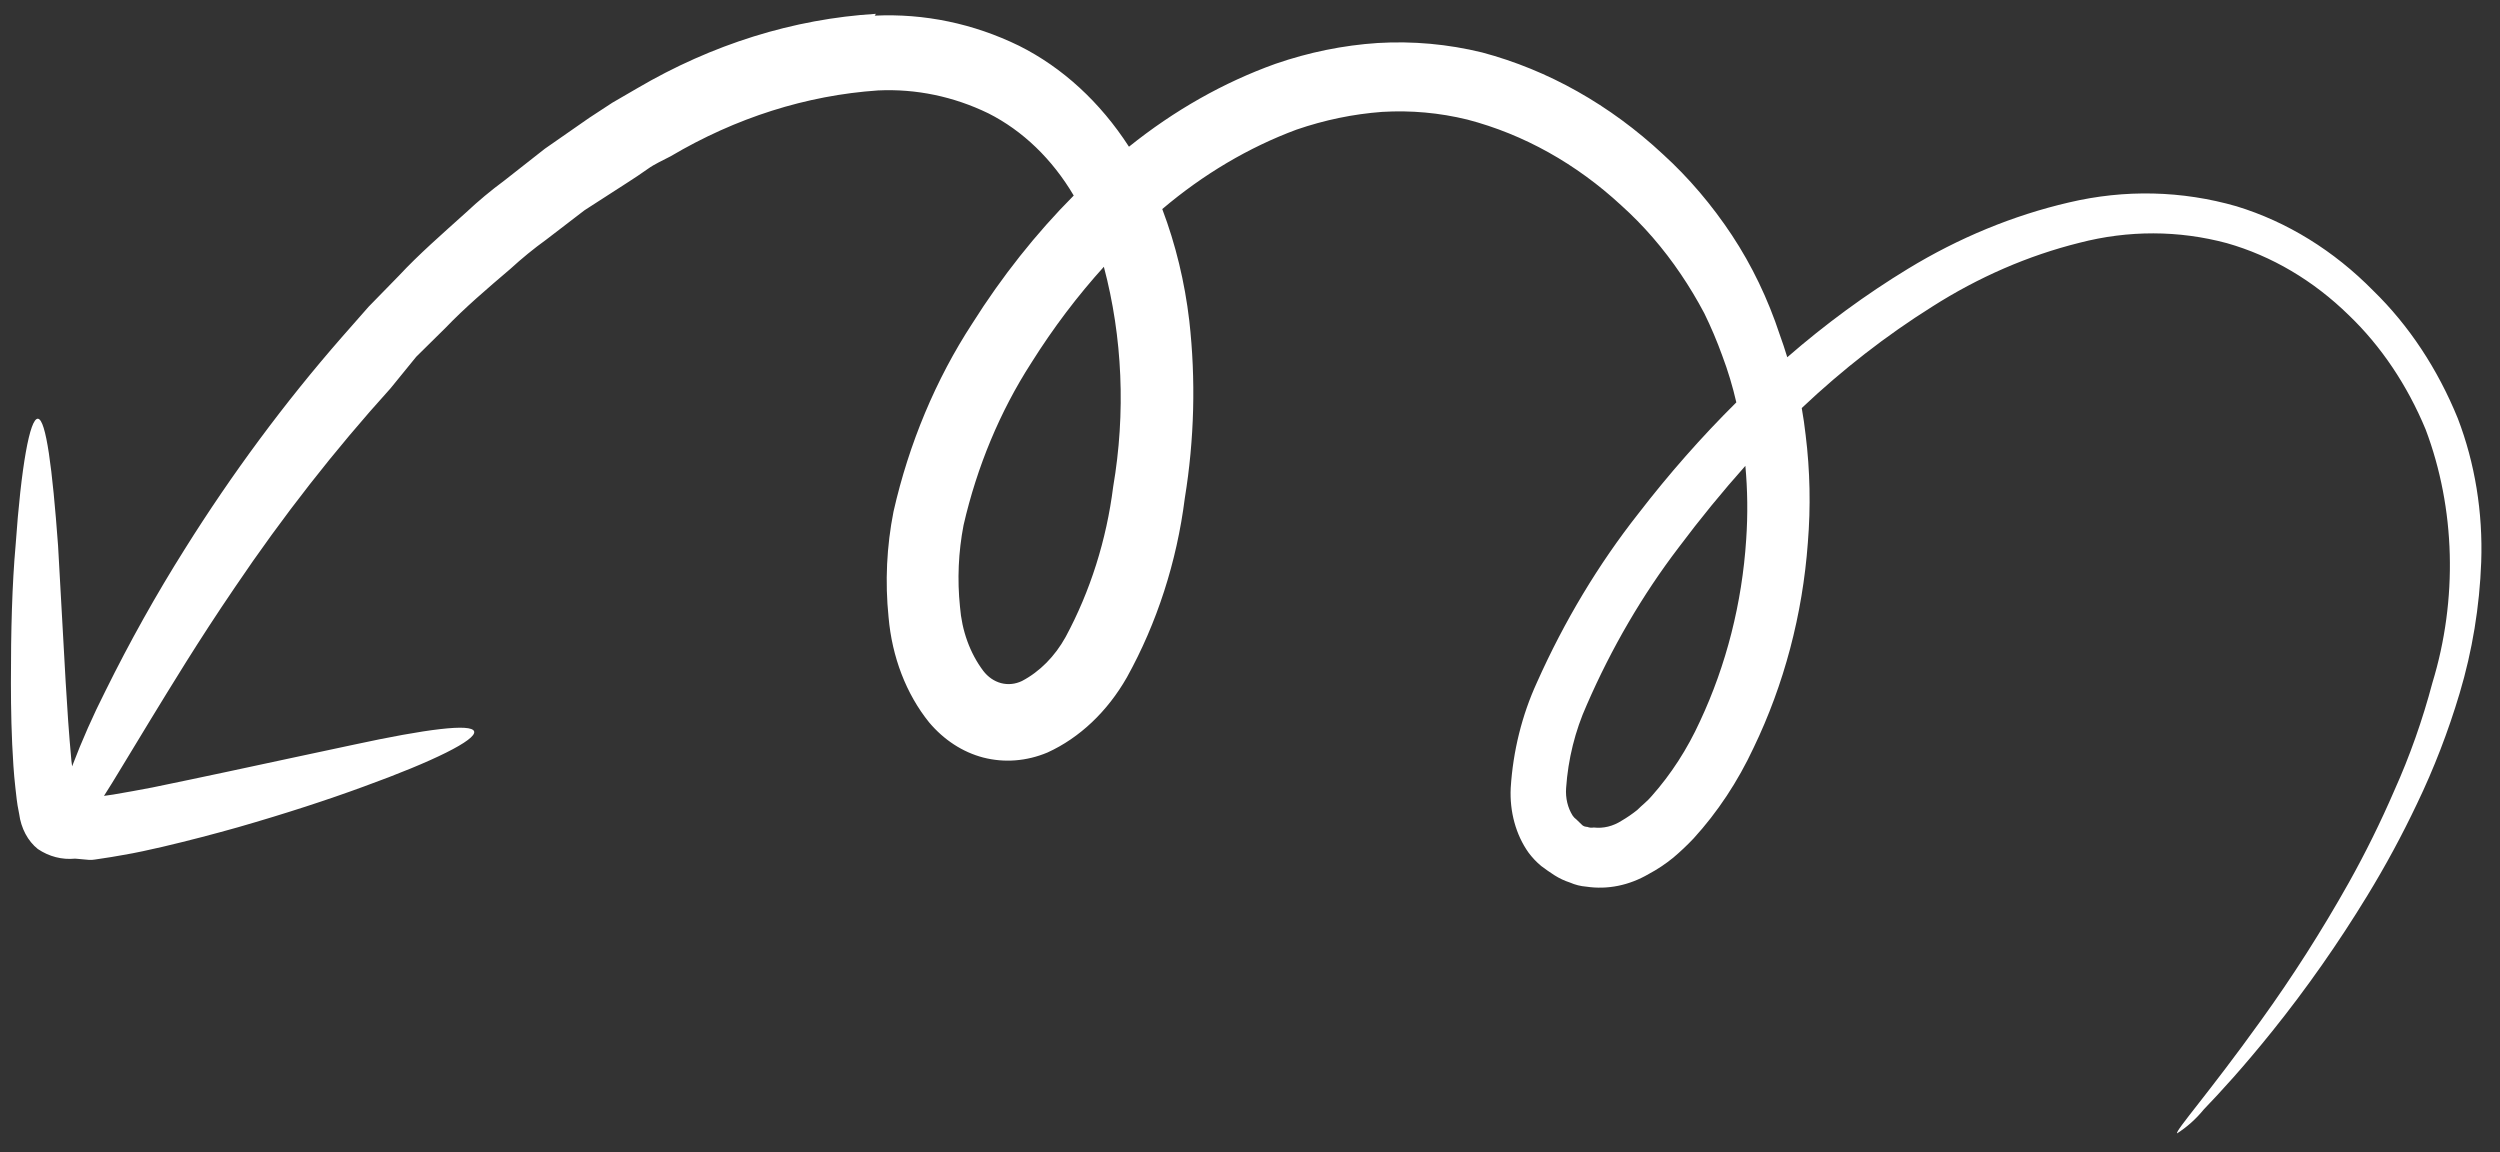 <svg width="128" height="59" viewBox="0 0 128 59" fill="none" xmlns="http://www.w3.org/2000/svg">
<rect x="0" y="0" width="128" height="59" fill="#333333" stroke="none"/>
<path d="M44.845 0.708C40.624 0.967 36.462 2.266 32.616 4.525L31.35 5.26L30.162 6.038L27.894 7.617L25.815 9.25C25.143 9.746 24.493 10.287 23.87 10.871C22.63 11.989 21.45 13.014 20.425 14.115L18.88 15.697L17.486 17.282C14.57 20.62 11.886 24.242 9.464 28.108C7.998 30.436 6.642 32.861 5.403 35.368C4.769 36.617 4.197 37.909 3.692 39.236L3.656 38.95C3.527 37.573 3.437 36.2 3.361 34.901L2.973 27.941C2.681 23.966 2.356 21.476 1.943 21.439C1.529 21.402 1.081 23.895 0.8 27.905C0.62 29.906 0.556 32.299 0.559 34.968C0.56 36.309 0.586 37.714 0.686 39.199C0.713 39.571 0.741 39.942 0.787 40.328L0.855 40.924L0.899 41.236L0.981 41.673C1.03 42.039 1.139 42.387 1.304 42.696C1.468 43.004 1.683 43.268 1.937 43.47C2.513 43.858 3.176 44.029 3.845 43.962L4.087 43.983L4.248 43.998L4.551 44.025C4.752 44.044 4.94 43.987 5.135 43.967C5.516 43.916 5.878 43.85 6.25 43.785C6.972 43.666 7.668 43.507 8.322 43.357C9.682 43.037 10.973 42.698 12.194 42.353C14.636 41.651 16.815 40.938 18.614 40.276C22.229 38.966 24.391 37.882 24.277 37.453C24.163 37.025 21.807 37.329 18.116 38.127C16.26 38.526 14.053 38.991 11.606 39.52C10.393 39.78 9.119 40.046 7.793 40.32C7.131 40.445 6.469 40.57 5.798 40.681L5.324 40.749C5.808 40.006 6.518 38.79 7.71 36.844C8.747 35.154 10.099 32.901 12.033 30.062C14.478 26.441 17.14 23.038 19.996 19.882L21.311 18.266L22.807 16.79C23.794 15.76 24.929 14.792 26.13 13.768C26.718 13.229 27.329 12.73 27.962 12.273L29.928 10.765L32.087 9.373C32.454 9.136 32.821 8.898 33.169 8.647C33.517 8.395 33.941 8.212 34.336 8.002C37.675 6.027 41.289 4.88 44.959 4.63C46.902 4.539 48.826 4.939 50.607 5.804C52.365 6.692 53.874 8.146 54.975 10.012C53.044 11.954 51.3 14.154 49.778 16.567C47.911 19.43 46.539 22.706 45.748 26.192C45.396 27.97 45.31 29.8 45.494 31.593C45.669 33.637 46.398 35.531 47.569 36.984C48.328 37.885 49.285 38.508 50.335 38.784C51.422 39.065 52.563 38.977 53.632 38.528C55.276 37.779 56.7 36.431 57.7 34.675C59.237 31.902 60.25 28.769 60.662 25.508C61.152 22.499 61.23 19.431 60.892 16.426C60.659 14.44 60.193 12.514 59.508 10.704C61.615 8.918 63.936 7.545 66.381 6.637C67.815 6.144 69.285 5.839 70.763 5.729C72.233 5.64 73.7 5.773 75.13 6.123C78.011 6.877 80.701 8.379 83.018 10.525C84.147 11.54 85.167 12.718 86.056 14.034C86.489 14.673 86.89 15.341 87.258 16.037C87.602 16.738 87.91 17.464 88.18 18.212C88.471 18.983 88.712 19.782 88.9 20.602C87.124 22.363 85.447 24.267 83.882 26.299C81.838 28.894 80.091 31.803 78.689 34.946C77.924 36.616 77.467 38.456 77.349 40.336C77.287 41.556 77.613 42.742 78.26 43.653C78.453 43.912 78.671 44.142 78.909 44.339C79.138 44.507 79.367 44.676 79.598 44.819C79.846 44.975 80.107 45.097 80.378 45.185C80.649 45.304 80.933 45.375 81.223 45.397C82.305 45.559 83.414 45.334 84.413 44.75C84.85 44.518 85.27 44.239 85.667 43.916C86.03 43.61 86.379 43.28 86.712 42.928C87.937 41.587 88.975 40.018 89.785 38.284C91.343 35.052 92.293 31.464 92.562 27.784C92.712 25.941 92.674 24.091 92.449 22.275C92.399 21.815 92.329 21.354 92.249 20.892C94.341 18.914 96.578 17.176 98.929 15.7C101.309 14.185 103.846 13.084 106.462 12.432C108.97 11.781 111.546 11.787 114.014 12.449C116.311 13.102 118.443 14.361 120.259 16.137C121.907 17.718 123.248 19.713 124.194 21.991C125.72 26.034 125.843 30.693 124.538 34.962C124.033 36.867 123.38 38.716 122.586 40.482C121.886 42.102 121.109 43.675 120.26 45.192C118.877 47.656 117.37 50.017 115.749 52.264C113.062 56.007 111.367 57.896 111.467 58.028C111.973 57.706 112.436 57.292 112.838 56.799C113.679 55.928 114.886 54.61 116.341 52.797C118.091 50.618 119.717 48.298 121.207 45.856C122.127 44.351 122.975 42.785 123.745 41.164C124.616 39.354 125.349 37.456 125.934 35.494C126.582 33.325 126.954 31.061 127.038 28.779C127.128 26.229 126.717 23.709 125.841 21.426C124.807 18.885 123.332 16.656 121.511 14.884C119.488 12.828 117.097 11.352 114.51 10.562C111.714 9.757 108.788 9.69 105.927 10.366C103.072 11.029 100.295 12.174 97.68 13.767C95.531 15.076 93.466 16.589 91.508 18.291C91.391 17.899 91.262 17.518 91.124 17.137C90.518 15.298 89.693 13.584 88.676 12.044C87.647 10.49 86.462 9.098 85.146 7.9C82.428 5.368 79.271 3.589 75.887 2.686C74.133 2.257 72.335 2.094 70.533 2.202C68.768 2.319 67.013 2.677 65.302 3.268C62.651 4.219 60.121 5.65 57.803 7.512C56.331 5.23 54.394 3.452 52.17 2.341C49.843 1.206 47.327 0.681 44.786 0.801L44.845 0.708ZM89.361 23.829C89.477 25.085 89.492 26.355 89.405 27.622C89.194 30.874 88.386 34.054 87.04 36.929C86.391 38.351 85.556 39.643 84.57 40.754C84.342 41.028 84.07 41.225 83.824 41.474C83.57 41.676 83.306 41.858 83.033 42.017C82.59 42.304 82.09 42.426 81.598 42.368C81.489 42.389 81.379 42.379 81.276 42.338C81.175 42.329 81.064 42.319 80.963 42.2L80.71 41.955C80.64 41.905 80.577 41.841 80.524 41.766C80.268 41.366 80.147 40.86 80.185 40.346C80.286 38.866 80.646 37.419 81.239 36.099C82.509 33.176 84.094 30.46 85.953 28.024C87.047 26.564 88.19 25.167 89.381 23.831L89.361 23.829ZM56.517 13.657C57.475 17.266 57.64 21.144 56.995 24.919C56.652 27.646 55.822 30.27 54.562 32.609C54.012 33.605 53.233 34.391 52.325 34.867C51.982 35.031 51.609 35.069 51.255 34.976C50.901 34.882 50.582 34.662 50.339 34.343C49.662 33.44 49.246 32.292 49.151 31.062C49.007 29.676 49.069 28.261 49.335 26.884C50.024 23.885 51.202 21.063 52.798 18.586C53.92 16.798 55.177 15.136 56.55 13.623" fill="white"/>
</svg>
